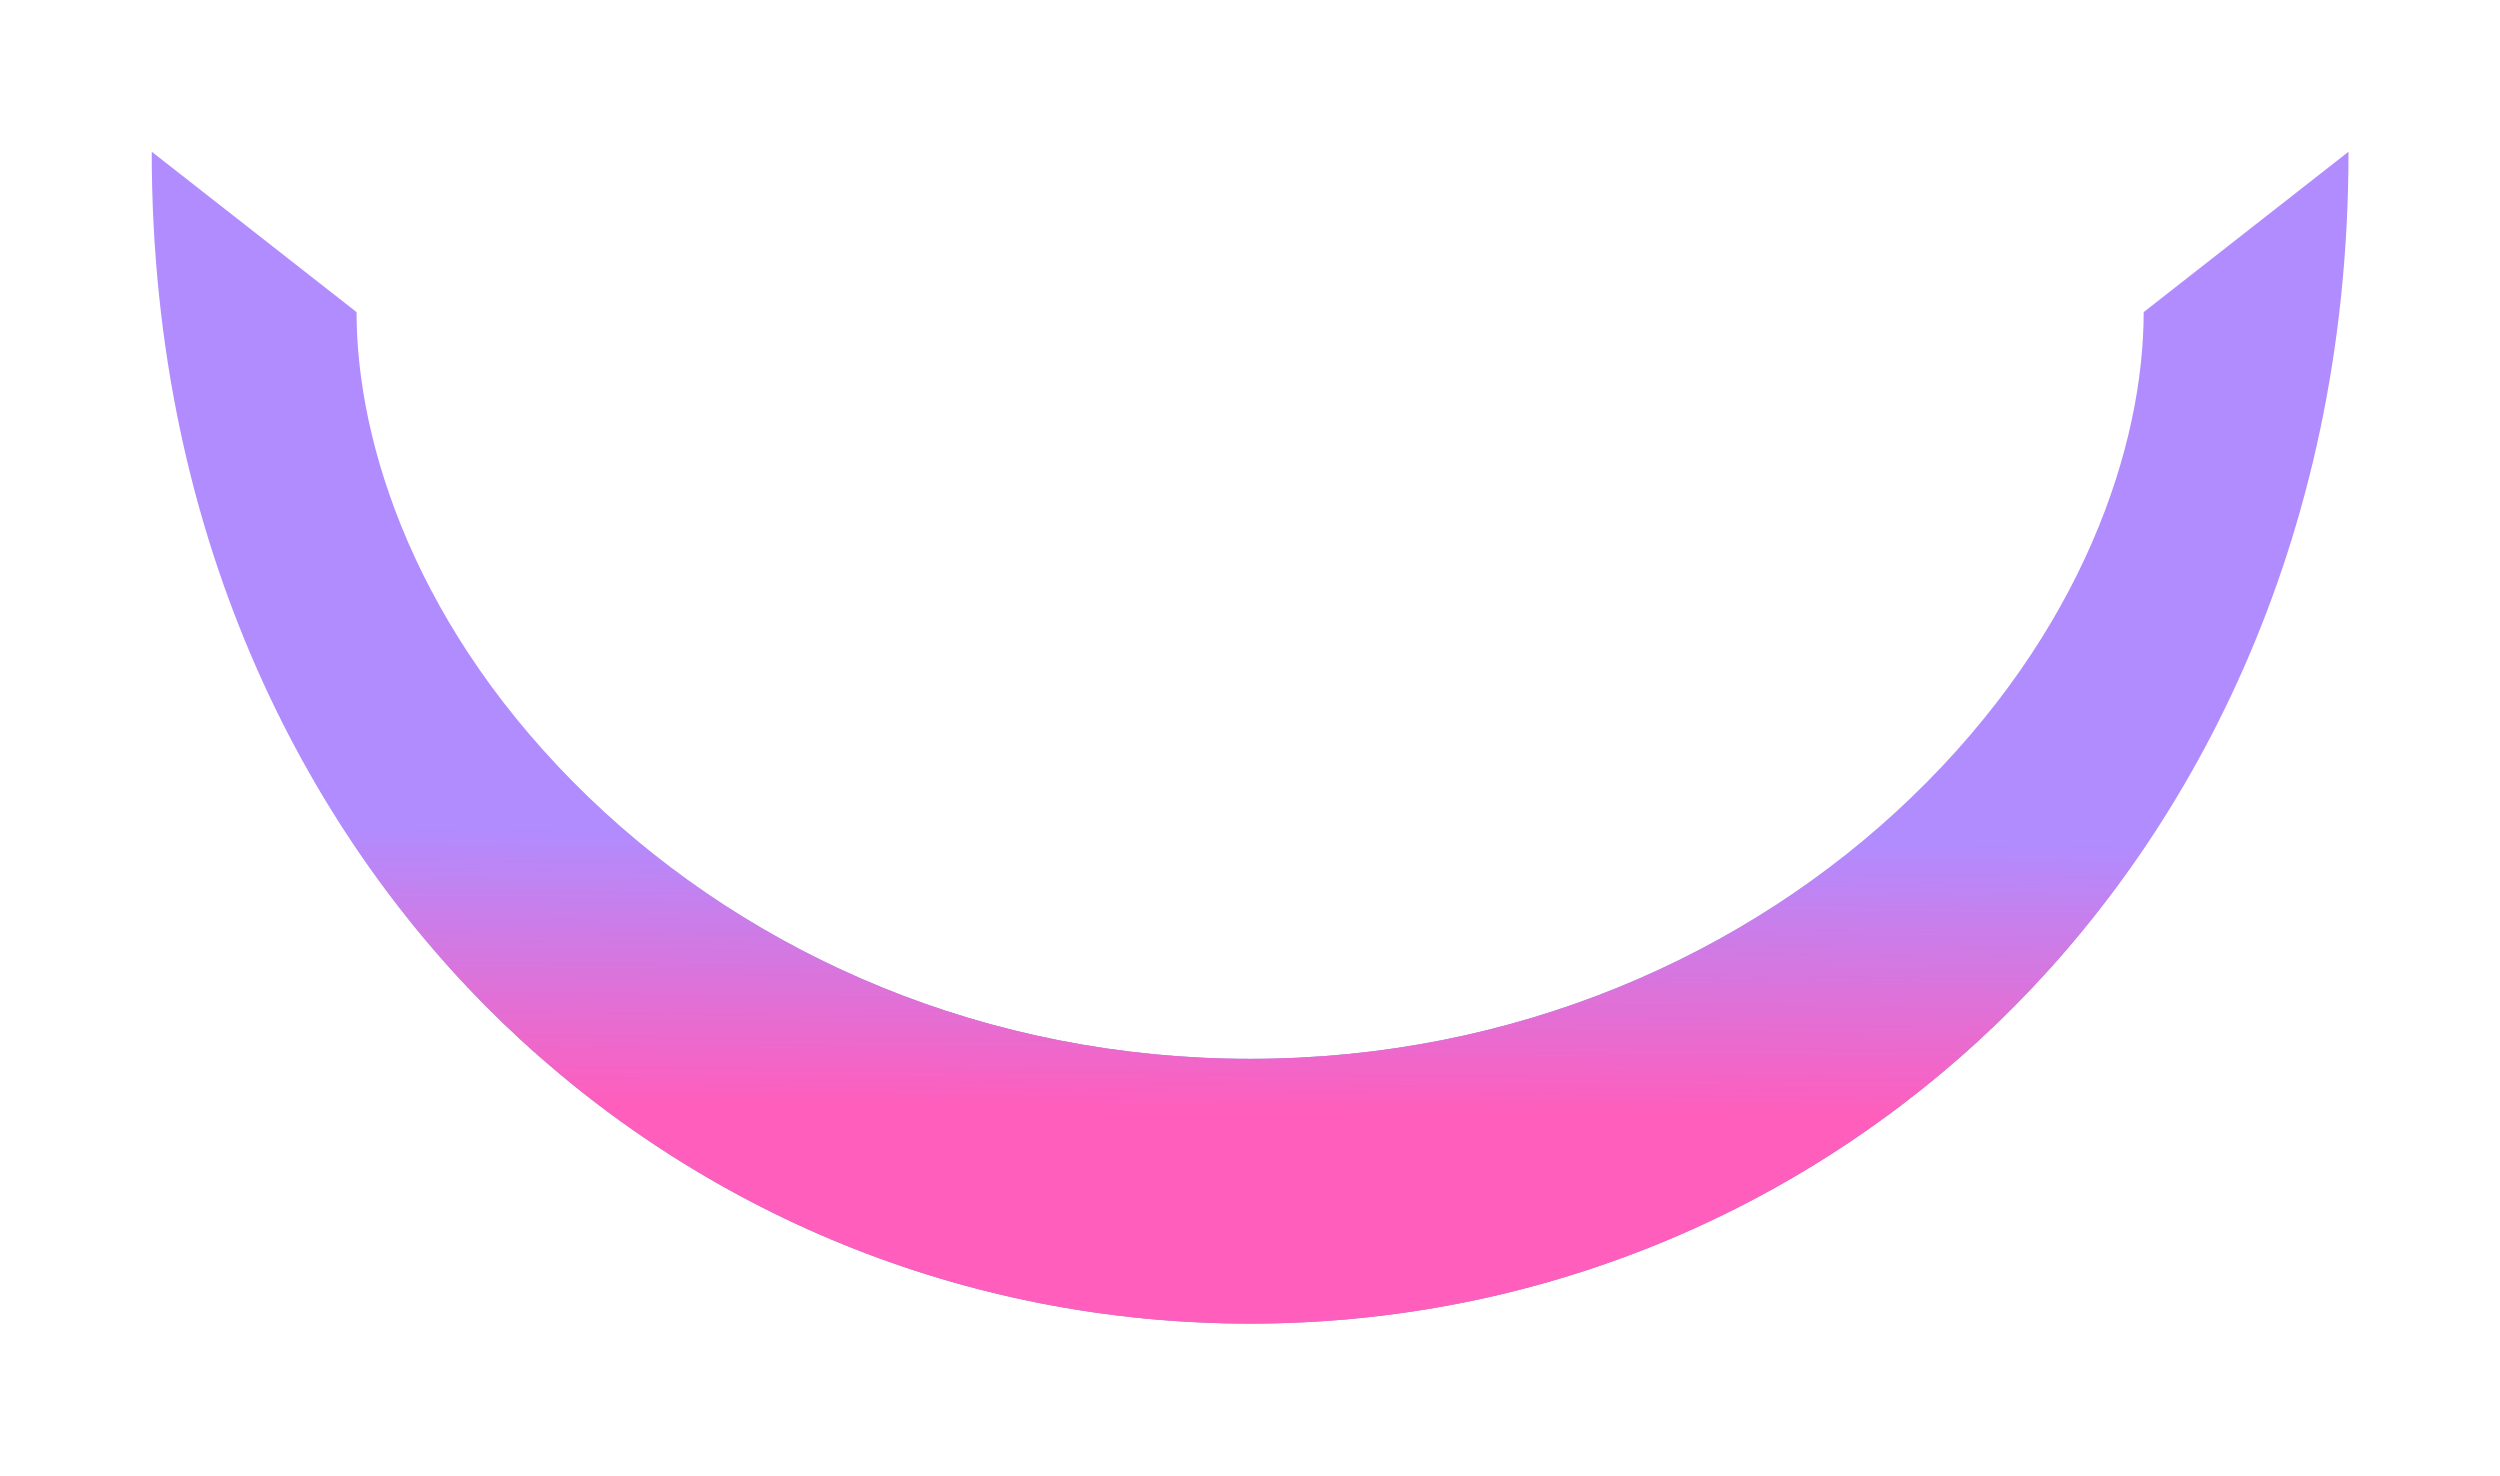 <?xml version="1.0" encoding="utf-8"?>
<svg xmlns="http://www.w3.org/2000/svg" fill="none" height="100%" overflow="visible" preserveAspectRatio="none" style="display: block;" viewBox="0 0 1829 1080" width="100%">
<g filter="url(#filter0_f_0_172)" id="Ellipse 7 (Stroke)" opacity="0.63">
<path clip-rule="evenodd" d="M430.891 583.541C550.81 699.046 721.744 774.653 914.585 774.653C1107.43 774.653 1278.36 699.046 1398.28 583.541C1524.42 462.04 1568.31 325.371 1568.31 228.339L1718.17 111C1718.17 401.58 1598.94 615.828 1461.36 748.341C1317.56 886.85 1124.17 968.354 914.585 968.354C705.001 968.354 511.608 886.85 367.806 748.341C230.23 615.828 111 401.58 111 111L260.862 228.339C260.862 325.371 304.747 462.04 430.891 583.541Z" fill="url(#paint0_linear_0_172)" fill-rule="evenodd"/>
<path clip-rule="evenodd" d="M430.891 583.541C550.81 699.046 721.744 774.653 914.585 774.653C1107.43 774.653 1278.36 699.046 1398.28 583.541C1524.42 462.04 1568.31 325.371 1568.31 228.339L1718.17 111C1718.17 401.58 1598.94 615.828 1461.36 748.341C1317.56 886.85 1124.17 968.354 914.585 968.354C705.001 968.354 511.608 886.85 367.806 748.341C230.23 615.828 111 401.58 111 111L260.862 228.339C260.862 325.371 304.747 462.04 430.891 583.541Z" fill="url(#paint1_linear_0_172)" fill-rule="evenodd"/>
</g>
<defs>
<filter color-interpolation-filters="sRGB" filterUnits="userSpaceOnUse" height="1078.89" id="filter0_f_0_172" width="1828.71" x="0.231" y="0.231">
<feFlood flood-opacity="0" result="BackgroundImageFix"/>
<feBlend in="SourceGraphic" in2="BackgroundImageFix" mode="normal" result="shape"/>
<feGaussianBlur result="effect1_foregroundBlur_0_172" stdDeviation="55.385"/>
</filter>
<linearGradient gradientUnits="userSpaceOnUse" id="paint0_linear_0_172" x1="915.065" x2="915.065" y1="751.024" y2="461.917">
<stop stop-color="#3D43D4"/>
<stop offset="1" stop-color="#3D43D4" stop-opacity="0"/>
</linearGradient>
<linearGradient gradientUnits="userSpaceOnUse" id="paint1_linear_0_172" x1="915.065" x2="912.996" y1="611.455" y2="812.817">
<stop stop-color="#8349FF"/>
<stop offset="1" stop-color="#FF0095"/>
</linearGradient>
</defs>
</svg>